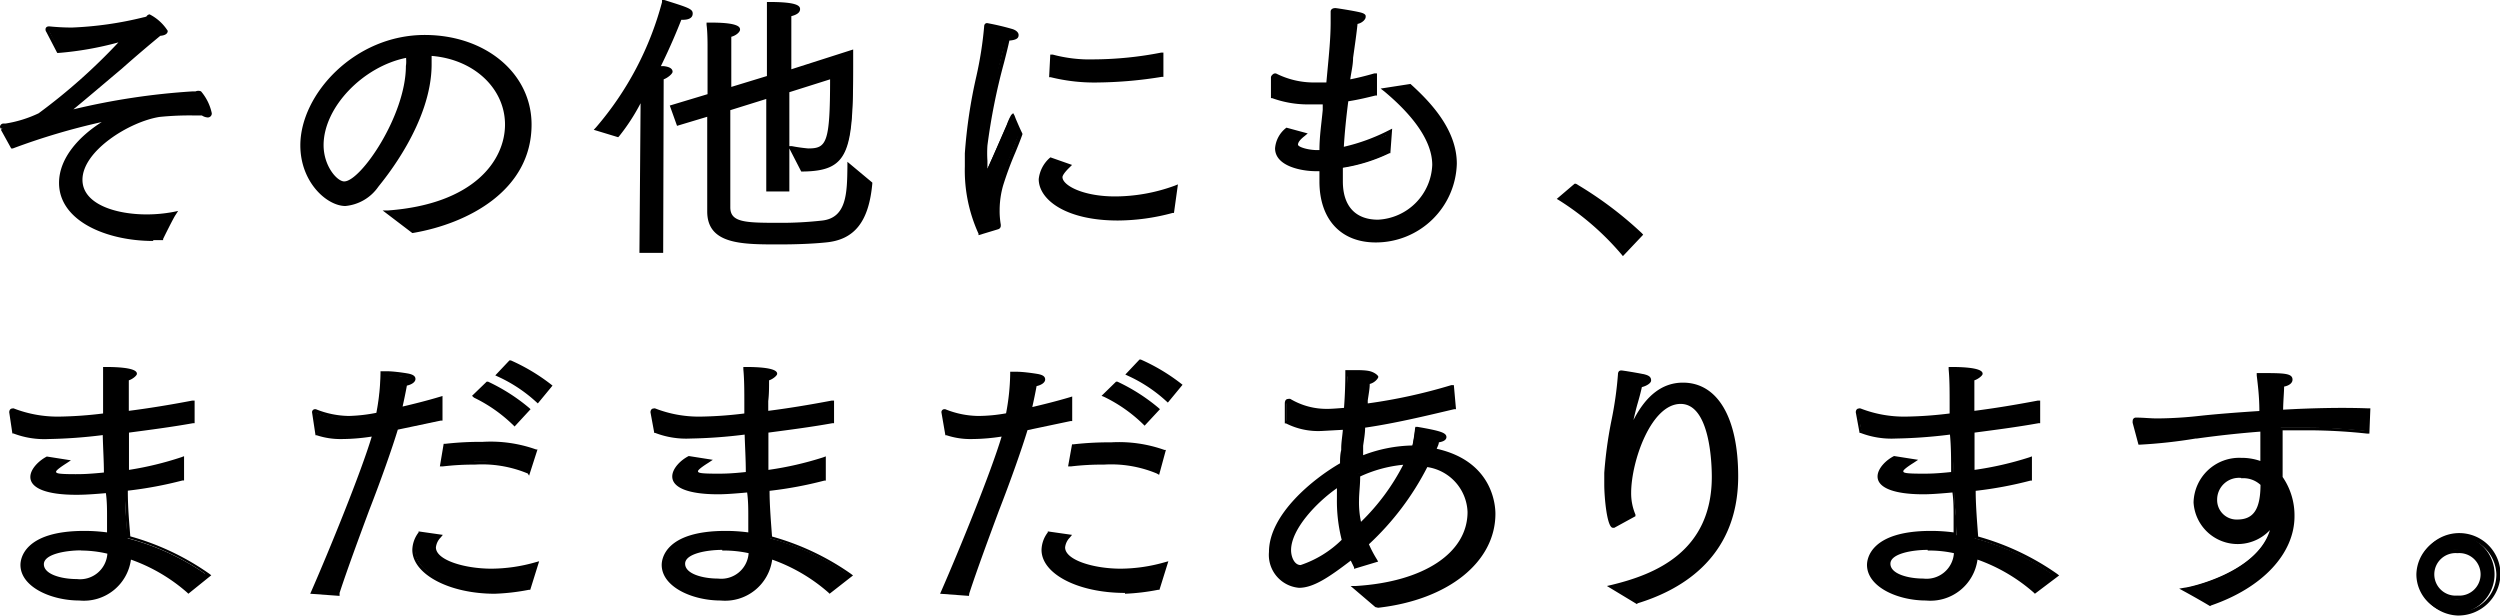 <svg xmlns="http://www.w3.org/2000/svg" viewBox="0 0 151.58 37.32"><g id="レイヤー_2" data-name="レイヤー 2"><g id="書き出し用"><path d="M.16,7.8a.21.21,0,0,1,0-.1s0-.07.11-.09A7.81,7.81,0,0,0,2.39,7,36.74,36.74,0,0,0,7.6,2.31a18.59,18.59,0,0,1-4,.77l-.63-1.2a.18.18,0,0,1,0-.1s0-.05.09-.05H3c.39,0,.86.07,1.36.07a22.54,22.54,0,0,0,4.36-.63C8.93,1.11,9,1,9.07,1a3.65,3.65,0,0,1,1,.89c0,.09-.09.16-.38.17C7.9,3.51,5.1,6,3.87,6.91A41.63,41.63,0,0,1,11.7,5.66c.13,0,.24-.06.33-.06a.19.19,0,0,1,.1,0,2.92,2.92,0,0,1,.62,1.23c0,.1-.06.14-.15.14a.67.67,0,0,1-.32-.12h-.56A19.18,19.18,0,0,0,9.65,7C7.83,7.25,4.9,9,4.9,10.9c0,1.54,1.92,2.26,4,2.26A9.11,9.11,0,0,0,10.53,13c-.12.19-.72,1.39-.75,1.47a4,4,0,0,1-.49,0c-2.54,0-5.58-1.06-5.58-3.4,0-1.68,1.57-3.13,3.2-4A39.2,39.2,0,0,0,.74,8.85Z"/><path d="M9.29,14.61c-2.83,0-5.71-1.21-5.71-3.52,0-1.52,1.24-2.84,2.59-3.69A40.36,40.36,0,0,0,.78,9L.68,9,.05,7.86.16,7.8l-.11,0A.33.33,0,0,1,0,7.7a.21.21,0,0,1,.21-.21l.13,0a7.32,7.32,0,0,0,2-.62A35.26,35.26,0,0,0,7.18,2.57a19.73,19.73,0,0,1-3.63.64H3.47L2.81,1.94a.25.25,0,0,1-.05-.16c0-.09.06-.18.21-.18H3a13.52,13.52,0,0,0,1.36.07A21.42,21.42,0,0,0,8.7,1.05.74.74,0,0,0,8.88,1,.26.26,0,0,1,9.07.87a2.83,2.83,0,0,1,1.1,1c0,.24-.3.29-.45.3-.68.56-1.53,1.28-2.34,2C6.31,5.07,5.22,6,4.45,6.63a42.06,42.06,0,0,1,7.24-1.09,1,1,0,0,0,.17,0,.42.42,0,0,1,.33,0l0,0a3,3,0,0,1,.65,1.32.24.24,0,0,1-.27.26A.73.73,0,0,1,12.24,7h-.52a18.07,18.07,0,0,0-2.05.09C7.84,7.38,5,9.15,5,10.9,5,12.37,7,13,8.89,13a8.72,8.72,0,0,0,1.62-.15l.29-.06-.16.25c-.12.17-.71,1.36-.75,1.45l0,.07H9.29ZM7.75,6.83,7,7.23C5.45,8,3.83,9.43,3.83,11.09c0,2.4,3.27,3.27,5.46,3.27h.4c.11-.21.41-.82.6-1.18a9.33,9.33,0,0,1-1.4.11c-3,0-4.12-1.28-4.12-2.38,0-1.91,2.9-3.75,4.86-4.06a19.07,19.07,0,0,1,2.09-.09h.6l0,0a.55.55,0,0,0,.25.1,2.63,2.63,0,0,0-.54-1.14s-.08,0-.13,0a.71.71,0,0,1-.23,0A40.45,40.45,0,0,0,3.91,7l-.67.2.56-.42C4.54,6.26,5.9,5.1,7.21,4,8,3.26,8.9,2.52,9.59,2l0,0h0a.58.58,0,0,0,.25-.05,4.8,4.8,0,0,0-.85-.76s0,0,0,0a.79.79,0,0,1-.25.14,22.38,22.38,0,0,1-4.39.63c-.5,0-1,0-1.35-.06L3.62,3a18,18,0,0,0,3.94-.76L8,2l-.33.36A37.38,37.38,0,0,1,2.46,7.05,7.25,7.25,0,0,1,.4,7.7l-.13,0h0L.16,7.8l.11-.06.53.95A41,41,0,0,1,6.89,7Z"/><path d="M23.56,12.86c3.21-.23,7.21-1.76,7.21-5.33,0-2.17-1.84-4.11-4.74-4.28,0,.21,0,.43,0,.65,0,3-2.18,6.14-3.21,7.34A2.63,2.63,0,0,1,21,12.37c-1.08,0-2.61-1.44-2.61-3.56,0-3.15,3.35-6.57,7.42-6.57,3.73,0,6.36,2.41,6.36,5.31,0,3.79-3.68,5.88-7.06,6.44Zm-4-4.1c0,1.28.83,2.33,1.37,2.33C22,11.09,24.77,7,24.77,4c0-.22,0-.46,0-.68C22,3.8,19.53,6.42,19.53,8.76Z"/><path d="M25,14.13l-1.8-1.37.33,0c5.23-.39,7.09-3.05,7.09-5.21S28.77,3.6,26.17,3.39c0,.17,0,.34,0,.51,0,3.54-2.9,7-3.23,7.42a2.73,2.73,0,0,1-2,1.17c-1.11,0-2.73-1.43-2.73-3.68,0-3.09,3.29-6.69,7.54-6.69,3.69,0,6.48,2.33,6.48,5.43,0,4-3.86,6-7.16,6.57ZM23.9,13l1.19.9c3.2-.55,6.9-2.52,6.9-6.31,0-3-2.68-5.18-6.23-5.18-4.11,0-7.29,3.46-7.29,6.44,0,2.07,1.49,3.43,2.48,3.43a2.51,2.51,0,0,0,1.82-1.08c.32-.38,3.17-3.81,3.17-7.26,0-.21,0-.42,0-.62l0-.15H26c2.81.16,4.85,2,4.85,4.4a4.61,4.61,0,0,1-2.46,4A10.92,10.92,0,0,1,23.9,13Zm-3-1.75c-.66,0-1.5-1.15-1.5-2.45,0-2.42,2.53-5.07,5.31-5.56l.13,0,0,.14c0,.21,0,.46,0,.69C24.89,7,22.09,11.21,20.9,11.21Zm3.72-7.74c-2.62.53-5,3-5,5.29,0,1.27.82,2.2,1.25,2.2,1,0,3.74-4,3.74-7C24.64,3.83,24.63,3.64,24.62,3.47Z"/><path d="M38.93,9.43l0-3.68a12.92,12.92,0,0,1-1.53,2.41L36.18,7.8a19.2,19.2,0,0,0,4-7.64c1.32.37,1.68.48,1.68.66s-.22.26-.47.26a.5.5,0,0,1-.18,0c-.31.77-.74,1.82-1.35,3.06l.36,0c.29,0,.41.12.41.22s-.21.28-.54.36l0,10.49H38.9ZM43,6.91l-1.87.57-.38-1L43,5.8V2.7s0-.82-.05-1.21h.14c.15,0,1.62,0,1.62.31,0,.12-.16.25-.52.32,0,.24,0,.7,0,.7V5.44l2.42-.73V1.34s0-.72,0-1.1c1.69,0,1.75.24,1.75.31s-.17.26-.52.32c0,.24,0,.64,0,.64V4.36l3.87-1.18V4c0,5.39-.34,6.24-3,6.28L48,9a8.57,8.57,0,0,0,1,.08c1.28,0,1.46-.53,1.46-4.48l-2.72.86v6.05H46.59V5.8l-2.43.75v6c0,1.06,1.08,1.06,3,1.06a21.4,21.4,0,0,0,2.75-.14c1.58-.18,1.6-1.76,1.62-3.38l1.26,1c-.18,2-.84,3.28-2.7,3.46-.85.08-1.85.12-2.83.12C45,14.7,43,14.7,43,12.8Z"/><path d="M40.21,15.33H38.77l.07-9.07a12.21,12.21,0,0,1-1.3,2l-.06.06L36,7.87l.14-.15a19.19,19.19,0,0,0,4-7.59l0-.13.13,0C41.74.46,42,.54,42,.82s-.26.38-.59.38h-.1c-.26.66-.66,1.63-1.24,2.81h.17c.45.05.54.21.54.34s-.31.38-.54.46ZM39,15.08H40L40,4.63l.09,0c.34-.09.45-.21.45-.24h0s0-.06-.31-.09l-.35,0-.18,0,.08-.16C40.42,2.76,40.85,1.7,41.12,1l.05-.11.11,0h.14c.22,0,.34-.1.34-.13A5,5,0,0,0,40.3.31a19.57,19.57,0,0,1-3.89,7.43l1,.28a13.91,13.91,0,0,0,1.46-2.33l.24-.46,0,4.2Zm8.21-.26c-2.23,0-4.33,0-4.33-2V7.08l-1.83.55L40.61,6.4l2.29-.69v-3s0-.81-.06-1.2V1.37h.28c1.75,0,1.75.31,1.75.43s-.2.34-.53.43c0,.24,0,.6,0,.6V5.27l2.16-.66V1.34s0-.72,0-1.09l0-.13h.14c1.65,0,1.87.22,1.87.43s-.19.34-.53.43c0,.23,0,.53,0,.53V4.2L51.73,3V4c0,5.24-.26,6.37-3.07,6.4h-.08L47.86,9v2.61h-1.4V6l-2.18.68v5.89c0,.9.87.94,2.85.94a22.39,22.39,0,0,0,2.74-.14c1.47-.18,1.49-1.68,1.51-3.26V9.81l1.51,1.26v.06c-.21,2.31-1.08,3.41-2.82,3.57C49.29,14.78,48.31,14.82,47.23,14.82ZM43.15,6.74V12.8c0,1.77,1.8,1.77,4.08,1.77,1.07,0,2.05,0,2.82-.12,1.6-.15,2.38-1.13,2.58-3.28l-1-.83c0,1.54-.12,3.06-1.72,3.25a22.81,22.81,0,0,1-2.77.14c-1.93,0-3.1,0-3.1-1.19V6.46l2.68-.83v5.76h.9v-6l3-.94V4.6c0,3.8-.13,4.61-1.58,4.61a7,7,0,0,1-.79-.06l.52,1c2.42,0,2.75-.83,2.75-6.15V3.35L47.61,4.53v-3s0-.4,0-.65V.77l.09,0c.32-.06.42-.17.42-.2h0S48,.38,46.69.37c0,.39,0,.94,0,1V4.8l-2.66.81V2.82l0-.71V2l.1,0c.32-.06.42-.17.42-.2a3.52,3.52,0,0,0-1.5-.18h0c0,.41,0,1,0,1.08V5.89l-2.21.68.28.75Zm4.71,2.12.15,0A9.74,9.74,0,0,0,49,9c1.11,0,1.33-.31,1.33-4.19l-2.47.78Z"/><path d="M59.4,14.11a9,9,0,0,1-.81-4c0-.25,0-.53,0-.78.2-3.29,1-5.49,1.17-7.67,0-.08,0-.1,0-.1s1,.19,1.5.36c.18.05.29.15.29.24s-.17.21-.55.22a61.3,61.3,0,0,0-1.36,6.49,6.22,6.22,0,0,0-.06.94c0,.59.07.8.11.8s1.55-3.47,1.57-3.49.27.68.48,1.1c-.34.94-.9,2.17-1.17,3.13a5.62,5.62,0,0,0-.21,1.53,5.34,5.34,0,0,0,.07.89v0a.1.1,0,0,1-.07.1ZM64.77,10c-.24.22-.47.49-.47.68,0,.6,1.31,1.3,3.31,1.3a10.82,10.82,0,0,0,3.66-.67l-.2,1.44a13,13,0,0,1-3.3.46c-2.88,0-4.66-1.13-4.66-2.38a1.8,1.8,0,0,1,.61-1.18Zm-1-6.61a8.78,8.78,0,0,0,2.54.29,21.49,21.49,0,0,0,4.09-.41V4.55a23.83,23.83,0,0,1-3.78.29,10.32,10.32,0,0,1-2.9-.31Z"/><path d="M59.33,14.26l0-.09a9.23,9.23,0,0,1-.83-4.08c0-.26,0-.53,0-.79a30.51,30.51,0,0,1,.7-4.68,22.62,22.62,0,0,0,.47-3c0-.19.12-.22.18-.22a15.48,15.48,0,0,1,1.53.36c.23.07.38.21.38.36s-.06.3-.56.34c-.07.34-.19.82-.33,1.36a37.12,37.12,0,0,0-1,5,6.88,6.88,0,0,0,0,.93c0,.21,0,.37,0,.48.27-.57.88-2,1.17-2.66a3.78,3.78,0,0,1,.27-.6l.12-.11.08.14.08.21c.1.23.26.61.4.89l0,0,0,.05c-.12.34-.27.71-.43,1.1a20.34,20.34,0,0,0-.74,2,5.5,5.5,0,0,0-.21,1.5,4.79,4.79,0,0,0,.07.87v.06a.22.22,0,0,1-.16.22ZM59.9,1.68a24.06,24.06,0,0,1-.48,3,31.72,31.72,0,0,0-.69,4.64c0,.26,0,.53,0,.78A9.1,9.1,0,0,0,59.47,14l.9-.2v0a5.71,5.71,0,0,1,.15-2.46c.18-.62.47-1.34.75-2,.15-.37.29-.72.41-1.05-.13-.25-.26-.56-.36-.78,0,.08-.07.18-.12.29-1.29,3-1.32,3-1.44,3s-.23,0-.23-.93a6.12,6.12,0,0,1,.06-1,36.08,36.08,0,0,1,1-5c.15-.59.28-1.11.34-1.44l0-.1h.1c.3,0,.41-.09.42-.11s-.06-.07-.2-.11C60.85,1.88,60.15,1.73,59.9,1.68Zm7.87,11.69c-3.14,0-4.79-1.26-4.79-2.51a2,2,0,0,1,.65-1.27l.06-.05L65,10l-.15.15c-.31.3-.43.5-.43.59,0,.49,1.22,1.17,3.19,1.17a10.59,10.59,0,0,0,3.61-.65l.2-.08-.24,1.73-.08,0A12.85,12.85,0,0,1,67.77,13.37Zm-4-3.54a1.61,1.61,0,0,0-.52,1c0,1.1,1.6,2.26,4.54,2.26A12.55,12.55,0,0,0,71,12.68l.15-1.15a10.69,10.69,0,0,1-3.5.6c-2.06,0-3.44-.73-3.44-1.42a1.06,1.06,0,0,1,.36-.63ZM66.64,5a11,11,0,0,1-2.94-.32l-.09,0,.07-1.37.15,0a8.63,8.63,0,0,0,2.5.29,21.69,21.69,0,0,0,4.07-.41l.14,0V4.66l-.1,0A25.36,25.36,0,0,1,66.64,5Zm-2.77-.53a10.79,10.79,0,0,0,2.77.28,25.94,25.94,0,0,0,3.65-.27v-1a22.21,22.21,0,0,1-4,.38,9.81,9.81,0,0,1-2.42-.25Z"/><path d="M79.07,8.11c-.32.26-.45.44-.45.62,0,.46,1.25.46,1.3.46l.25,0c.06-1.08.17-2.09.26-3a10.3,10.3,0,0,1-1.1,0,6.49,6.49,0,0,1-2-.38s0-.94,0-1.11,0-.1.08-.1h.07a5.2,5.2,0,0,0,2.32.55c.27,0,.52,0,.79,0,.13-1.38.27-2.61.27-3.74,0-.22,0-.45,0-.67v0s0-.07.16-.07c0,0,1.06.15,1.47.25.15,0,.24.11.24.19s-.16.24-.49.28c-.09,1-.29,2.22-.47,3.62a15.15,15.15,0,0,0,1.64-.39l0,1.08c-.54.13-1.14.27-1.73.36-.13,1-.24,2-.29,3a11.44,11.44,0,0,0,2.92-1l-.09,1.2a10,10,0,0,1-2.88.89V11c0,1.77,1,2.45,2.25,2.45A3.61,3.61,0,0,0,87,10C87,8.26,85.38,6.59,84,5.46l1.47-.22c1.37,1.23,2.78,2.84,2.78,4.73a4.8,4.8,0,0,1-4.85,4.61c-2.14,0-3.29-1.46-3.29-3.55V11c0-.26,0-.51,0-.75h-.35c-1,0-2.35-.34-2.35-1.26a1.57,1.57,0,0,1,.64-1.11Z"/><path d="M83.41,14.7C81.3,14.7,80,13.3,80,11V11c0-.21,0-.42,0-.62h-.21c-.85,0-2.48-.29-2.48-1.39A1.74,1.74,0,0,1,78,7.74l0,0,1.29.35-.19.16c-.27.21-.4.38-.4.52s.6.33,1.17.33h.13c0-.85.13-1.66.2-2.44l0-.33c-.33,0-.65,0-1,0a6.37,6.37,0,0,1-2.07-.38l-.07,0V5.8s0-.14,0-.3,0-.7,0-.81.16-.23.2-.23a.21.21,0,0,1,.12,0A5.07,5.07,0,0,0,79.74,5c.23,0,.45,0,.68,0l.06-.65c.1-1.06.2-2.06.2-3,0-.22,0-.44,0-.66v0s0-.2.29-.2c.06,0,1.09.16,1.5.26s.33.24.33.31-.15.32-.49.39c-.06.6-.16,1.28-.27,2.06,0,.42-.11.85-.17,1.3.46-.09.94-.21,1.46-.36l.16,0,0,1.34-.09,0c-.45.11-1,.25-1.65.35-.13,1-.22,1.91-.27,2.76a11.66,11.66,0,0,0,2.73-1l.2-.1-.11,1.49-.06,0a10.08,10.08,0,0,1-2.82.88V11c0,1.5.77,2.32,2.13,2.32A3.46,3.46,0,0,0,86.84,10c0-1.7-1.59-3.36-2.91-4.46l-.22-.17,1.81-.28,0,0c1.21,1.09,2.81,2.77,2.81,4.83A4.91,4.91,0,0,1,83.41,14.7Zm-3.27-4.63h.13v.14c0,.23,0,.49,0,.74V11c0,2.14,1.19,3.42,3.17,3.42A4.66,4.66,0,0,0,88.13,10c0-1.93-1.52-3.55-2.69-4.6l-1.14.17C85.62,6.67,87.09,8.3,87.09,10a3.72,3.72,0,0,1-3.6,3.54c-1.5,0-2.36-.93-2.38-2.57V10l.11,0A9.81,9.81,0,0,0,84,9.11l.07-.91a12,12,0,0,1-2.76,1l-.15,0V9c0-.93.15-1.92.29-3l0-.09.09,0a15.84,15.84,0,0,0,1.62-.33l0-.81c-.52.15-1,.26-1.49.35l-.16,0,0-.17c.06-.51.13-1,.2-1.47.11-.83.21-1.54.27-2.16v-.1h.1c.26,0,.36-.12.37-.15A.22.22,0,0,0,82.4,1C82,.9,80.94.74,80.93.74h0c0,.21,0,.43,0,.65,0,.92-.1,1.93-.2,3l-.08.86h-.11c-.27,0-.53,0-.8,0a5.37,5.37,0,0,1-2.34-.55c0,.17,0,.51,0,.76a2,2,0,0,1,0,.23,6.25,6.25,0,0,0,1.9.33c.35,0,.71,0,1.09,0l.14,0-.06.64c-.08.81-.16,1.64-.2,2.54V9.3h-.37c-.33,0-1.42,0-1.42-.58a.8.8,0,0,1,.31-.56L78.12,8a1.46,1.46,0,0,0-.56,1c0,.83,1.34,1.14,2.23,1.14h.35Z"/><path d="M95.49,11.29a22.59,22.59,0,0,1,4,3l-1.08,1.08A16.57,16.57,0,0,0,94.61,12Z"/><path d="M98.4,15.53l-.09-.11a16.44,16.44,0,0,0-3.77-3.27l-.15-.09,1.08-.92.08,0a22.64,22.64,0,0,1,4,3l.08.09ZM94.82,12a16.89,16.89,0,0,1,3.6,3.13l.89-.89a23,23,0,0,0-3.81-2.83Z"/><path d="M.68,25V25c0-.05,0-.1.06-.1a.06.06,0,0,1,.05,0,7.48,7.48,0,0,0,2.77.51,24.52,24.52,0,0,0,2.81-.21v-.66c0-.72,0-1.49,0-2.14,1.8,0,1.8.27,1.8.29s-.14.2-.49.29c0,.63,0,1.09-.07,1.74l0,.35c1.3-.16,2.67-.38,4-.64l0,1.12c-1.25.22-2.63.41-4,.58,0,.87,0,1.72,0,2.51A18.25,18.25,0,0,0,11,27.83V29a25,25,0,0,1-3.42.64c0,1.16.1,2.18.16,3A15,15,0,0,1,12.6,34.9l-1.17.89a10.65,10.65,0,0,0-3.6-2.09,2.75,2.75,0,0,1-3,2.58c-1.77,0-3.44-.85-3.44-2,0-.86.9-1.93,3.74-1.93a10.64,10.64,0,0,1,1.51.1c0-.84-.08-1.73-.12-2.65-1.13.1-1.6.12-1.89.12-1.77,0-2.65-.4-2.65-1s.45-.86.92-1.13L4,28c-.42.28-.69.46-.69.62s.38.27,1.3.27c.38,0,.85,0,1.86-.1,0-.82-.06-1.66-.08-2.53A32.23,32.23,0,0,1,3,26.48a5.21,5.21,0,0,1-2.07-.32Zm4.24,8.23c-.81,0-2.38.19-2.38,1s1.19,1,2.16,1a1.78,1.78,0,0,0,2-1.76A7.13,7.13,0,0,0,4.92,33.26Z"/><path d="M4.81,36.41c-1.72,0-3.57-.83-3.57-2.16,0-.34.19-2.06,3.87-2.06a10.32,10.32,0,0,1,1.38.09c0-.33,0-.66,0-1s0-.91-.07-1.38C5.3,30,4.87,30,4.61,30c-1.76,0-2.77-.39-2.77-1.08,0-.49.53-1,1-1.24l0,0,1.46.23-.27.18c-.22.14-.63.41-.63.51s.12.15,1.17.15c.32,0,.75,0,1.73-.1,0-.7-.05-1.42-.07-2.27a30.19,30.19,0,0,1-3.3.24,5.23,5.23,0,0,1-2.12-.34l-.06,0L.56,25c0-.13.07-.23.18-.23a.15.15,0,0,1,.11,0,7.37,7.37,0,0,0,2.71.49,24,24,0,0,0,2.69-.19v-.55c0-.75,0-1.51,0-2.13v-.14h.13c1.92,0,1.92.32,1.92.42s-.26.32-.49.39c0,.46,0,.83,0,1.26l0,.59c1.18-.15,2.48-.36,3.84-.62l.15,0,0,1.37-.1,0c-1.28.23-2.67.41-3.88.57,0,.8,0,1.58,0,2.26A19.62,19.62,0,0,0,11,27.72l.16-.06v1.47l-.09,0a23.49,23.49,0,0,1-3.32.62c0,1.14.1,2.07.15,2.77a15.58,15.58,0,0,1,4.78,2.26l.13.1L11.42,36l-.07-.07a10.44,10.44,0,0,0-3.41-2A2.88,2.88,0,0,1,4.81,36.41Zm.3-4c-2.67,0-3.62,1-3.62,1.81,0,1,1.52,1.91,3.32,1.91a2.62,2.62,0,0,0,2.9-2.47v-.16l.15,0a10.93,10.93,0,0,1,3.57,2l1-.72a15.13,15.13,0,0,0-4.65-2.14l-.08,0v-.09c-.05-.74-.1-1.74-.16-3v-.11l.11,0a25.69,25.69,0,0,0,3.31-.6V28a19.53,19.53,0,0,1-3.33.74H7.44v-.14c0-.74,0-1.61,0-2.51V26l.11,0c1.2-.15,2.59-.33,3.87-.56l0-.85c-1.37.26-2.66.46-3.85.6l-.15,0,0-.87c0-.47,0-.87.06-1.37v-.09l.08,0A1,1,0,0,0,8,22.69a3.59,3.59,0,0,0-1.53-.19c0,.61,0,1.32,0,2v.77l-.11,0a25.82,25.82,0,0,1-2.83.2A7.54,7.54,0,0,1,.81,25h0L1,26.07a5.12,5.12,0,0,0,2,.29,29.54,29.54,0,0,0,3.41-.26H6.5v.13c0,1,0,1.76.07,2.53v.12H6.46C5.39,29,4.93,29,4.59,29c-1,0-1.42-.12-1.42-.4s.17-.33.47-.54l-.73-.12c-.42.25-.82.65-.82,1s.66.83,2.52.83c.26,0,.71,0,1.88-.12h.13v.13c0,.52,0,1,.08,1.51s0,.77,0,1.14v.15l-.15,0A12.06,12.06,0,0,0,5.11,32.44ZM4.7,35.37c-.92,0-2.29-.37-2.29-1.15,0-1.06,2.25-1.09,2.51-1.09a7.39,7.39,0,0,1,1.79.23l.1,0v.11A1.91,1.91,0,0,1,4.7,35.37Zm.22-2c-.91,0-2.26.22-2.26.84s1.08.9,2,.9a1.66,1.66,0,0,0,1.85-1.54A7.06,7.06,0,0,0,4.92,33.38Z"/><path d="M19,35.86c1.19-2.71,3.12-7.49,3.73-9.58a11.89,11.89,0,0,1-2,.19,4.34,4.34,0,0,1-1.5-.23L19,25.05v0a.07.07,0,0,1,.06-.07l0,0a5.62,5.62,0,0,0,2,.41,10.14,10.14,0,0,0,1.78-.2,15.31,15.31,0,0,0,.27-2.48c.11,0,1,.06,1.49.15.26,0,.38.14.38.22s-.18.24-.5.29c-.07.45-.2,1-.31,1.54.81-.19,1.69-.41,2.45-.63l0,1.21L24.05,26c-.63,2.12-2.61,7.08-3.55,10Zm7.65-3.34a1.11,1.11,0,0,0-.3.67c0,.87,1.8,1.42,3.49,1.42a10.17,10.17,0,0,0,2.7-.39l-.45,1.43a12.38,12.38,0,0,1-2,.17c-2.86,0-4.93-1.16-4.93-2.48a1.72,1.72,0,0,1,.36-1ZM27,27.05a18.52,18.52,0,0,1,2.27-.12,8.38,8.38,0,0,1,3.17.44L32,28.6A7.34,7.34,0,0,0,28.77,28a14,14,0,0,0-2,.12Zm2.56-3.78A10.66,10.66,0,0,1,32,24.82l-.76.81A9.1,9.1,0,0,0,28.84,24ZM31,22a11.34,11.34,0,0,1,2.4,1.44l-.72.84a9,9,0,0,0-2.36-1.56Z"/><path d="M20.59,36.13,18.81,36l.07-.16c1.09-2.49,3-7.17,3.66-9.37a12,12,0,0,1-1.8.15,4.58,4.58,0,0,1-1.54-.23l-.07,0L18.92,25a.18.18,0,0,1,.18-.19h0l.05,0a5.5,5.5,0,0,0,2,.41,9.68,9.68,0,0,0,1.67-.19,13.67,13.67,0,0,0,.25-2.38v-.14l.14,0,.26,0c.33,0,.88.07,1.23.13s.49.17.49.34-.2.33-.52.4c-.07.39-.17.87-.26,1.27.64-.15,1.49-.36,2.25-.59l.17-.05,0,1.49-.1,0-2.61.55c-.34,1.12-1,3-1.74,4.9-.66,1.78-1.34,3.62-1.79,5Zm-1.42-.38,1.24.11c.45-1.36,1.12-3.16,1.76-4.9.74-2,1.43-3.85,1.76-5l0-.07H24l2.59-.55v-.94c-.81.23-1.68.44-2.29.58l-.19,0,0-.19c.1-.45.23-1.07.3-1.54l0-.09h.09c.29-.05.39-.14.4-.17a.64.64,0,0,0-.27-.1c-.35-.06-.89-.1-1.22-.12l-.14,0a14.85,14.85,0,0,1-.27,2.37v.08l-.09,0a9.48,9.48,0,0,1-1.8.21,5.56,5.56,0,0,1-2-.4l.17,1a4.54,4.54,0,0,0,1.39.19,11.45,11.45,0,0,0,2-.18l.2,0-.05.19C22.23,28.4,20.31,33.14,19.17,35.75ZM30,36C27.21,36,25,34.8,25,33.34a1.81,1.81,0,0,1,.38-1.06l0-.06,1.47.21-.14.17a1,1,0,0,0-.28.59c0,.77,1.74,1.29,3.37,1.29a9.86,9.86,0,0,0,2.67-.39l.22-.06-.54,1.73-.08,0A13.11,13.11,0,0,1,30,36Zm-4.51-3.46a1.5,1.5,0,0,0-.29.85c0,1.3,2.15,2.36,4.8,2.36A11.63,11.63,0,0,0,32,35.54l.36-1.14a10.13,10.13,0,0,1-2.51.33c-1.78,0-3.62-.57-3.62-1.54a1.06,1.06,0,0,1,.21-.58Zm6.59-3.7L32,28.71a7.19,7.19,0,0,0-3.21-.54,16.07,16.07,0,0,0-1.95.11l-.17,0,.23-1.37.09,0a19.16,19.16,0,0,1,2.28-.12,8.22,8.22,0,0,1,3.23.46l.09,0Zm-3.35-.87a8.27,8.27,0,0,1,3.2.5l.3-1a8.54,8.54,0,0,0-3-.39,19.8,19.8,0,0,0-2.16.11L27,28A16.33,16.33,0,0,1,28.77,27.92Zm2.47-2.11-.09-.09a9,9,0,0,0-2.37-1.66L28.62,24l.89-.86.08,0a11.35,11.35,0,0,1,2.48,1.58l.1.09Zm-2.19-1.89a9.19,9.19,0,0,1,2.18,1.53l.58-.62a10.83,10.83,0,0,0-2.24-1.41Zm3.6.49-.1-.09a8.89,8.89,0,0,0-2.33-1.54l-.15-.07.86-.91.08,0a11.65,11.65,0,0,1,2.43,1.45l.1.08Zm-2.16-1.78a8.94,8.94,0,0,1,2.14,1.42l.55-.65A12,12,0,0,0,31,22.1Z"/><path d="M39.56,25V25c0-.05,0-.1.06-.1a.06.06,0,0,1,.05,0,7.49,7.49,0,0,0,2.78.51,24.33,24.33,0,0,0,2.8-.21v-.66c0-.72,0-1.49,0-2.14,1.8,0,1.8.27,1.8.29s-.14.2-.49.29c0,.63,0,1.09-.07,1.74l0,.35c1.3-.16,2.67-.38,4-.64l0,1.12c-1.24.22-2.62.41-4,.58,0,.87,0,1.72,0,2.51a18.25,18.25,0,0,0,3.48-.79V29a25,25,0,0,1-3.42.64c0,1.16.1,2.18.16,3a15,15,0,0,1,4.82,2.26l-1.17.89a10.65,10.65,0,0,0-3.6-2.09,2.75,2.75,0,0,1-3,2.58c-1.77,0-3.44-.85-3.44-2,0-.86.9-1.93,3.74-1.93a10.88,10.88,0,0,1,1.52.1c0-.84-.09-1.73-.13-2.65-1.13.1-1.6.12-1.89.12-1.77,0-2.65-.4-2.65-1s.45-.86.92-1.13l1.1.17c-.41.28-.69.46-.69.62s.38.27,1.3.27c.38,0,.85,0,1.86-.1,0-.82-.06-1.66-.08-2.53a32.23,32.23,0,0,1-3.42.25,5.21,5.21,0,0,1-2.07-.32Zm4.23,8.23c-.81,0-2.37.19-2.37,1s1.19,1,2.16,1a1.78,1.78,0,0,0,2-1.76A7.15,7.15,0,0,0,43.79,33.26Z"/><path d="M43.69,36.41c-1.72,0-3.57-.83-3.57-2.16,0-.34.19-2.06,3.87-2.06a10.32,10.32,0,0,1,1.38.09c0-.32,0-.63,0-1s0-.93-.07-1.42c-1.08.1-1.51.11-1.77.11-1.76,0-2.77-.39-2.77-1.08,0-.49.52-1,1-1.24l0,0,1.46.23-.27.18c-.24.15-.63.41-.63.51s.12.15,1.17.15c.37,0,.8,0,1.73-.1,0-.76-.05-1.56-.07-2.27a30.19,30.19,0,0,1-3.3.24,5.23,5.23,0,0,1-2.12-.34l-.06,0L39.44,25c0-.13.07-.23.18-.23a.18.18,0,0,1,.12,0,7.29,7.29,0,0,0,2.71.49,24,24,0,0,0,2.68-.19v-.55c0-.76,0-1.52-.06-2.13v-.14h.13c1.92,0,1.92.32,1.92.42s-.26.32-.49.39c0,.46,0,.83-.05,1.26l0,.59c1.18-.15,2.47-.36,3.84-.62l.15,0,0,1.37-.1,0c-1.27.23-2.67.41-3.88.57,0,.78,0,1.54,0,2.26a19.84,19.84,0,0,0,3.32-.76l.16-.06v1.47l-.09,0a23.49,23.49,0,0,1-3.32.62c0,.88.09,1.95.15,2.77a15.58,15.58,0,0,1,4.78,2.26l.13.1L50.3,36l-.07-.07a10.44,10.44,0,0,0-3.41-2A2.88,2.88,0,0,1,43.69,36.41Zm.3-4c-2.67,0-3.62,1-3.62,1.81,0,1,1.52,1.91,3.32,1.91a2.62,2.62,0,0,0,2.9-2.47v-.16l.15,0a10.93,10.93,0,0,1,3.57,2l1-.72a15.24,15.24,0,0,0-4.65-2.14l-.08,0v-.09c-.06-.88-.11-2-.16-3v-.11l.11,0a25.39,25.39,0,0,0,3.31-.6V28a19.74,19.74,0,0,1-3.33.74h-.14v-.14c0-.79,0-1.64,0-2.51V26l.11,0c1.2-.15,2.6-.33,3.87-.56l0-.85c-1.37.26-2.67.46-3.85.6l-.15,0,0-.87c0-.47,0-.87.06-1.37v-.09l.08,0a1,1,0,0,0,.38-.15,3.59,3.59,0,0,0-1.53-.19c0,.6.05,1.31.05,2v.77l-.11,0a25.63,25.63,0,0,1-2.82.2A7.56,7.56,0,0,1,39.69,25h0l.18,1.05a5.12,5.12,0,0,0,2,.29,29.54,29.54,0,0,0,3.41-.26h.14v.13c0,.79,0,1.69.07,2.53v.12h-.12c-1,.09-1.48.11-1.87.11-1,0-1.42-.12-1.42-.4s.17-.33.47-.54l-.73-.12c-.42.25-.82.65-.82,1s.66.83,2.52.83c.26,0,.71,0,1.88-.12h.13v.13c0,.53,0,1,.08,1.55s0,.74.05,1.1v.15l-.15,0A12.06,12.06,0,0,0,44,32.44Zm-.41,2.93c-.92,0-2.29-.37-2.29-1.15,0-1.06,2.25-1.09,2.5-1.09a7.28,7.28,0,0,1,1.8.23l.1,0v.11A1.91,1.91,0,0,1,43.58,35.37Zm.21-2c-.9,0-2.25.22-2.25.84s1.08.9,2,.9a1.66,1.66,0,0,0,1.85-1.54A7.07,7.07,0,0,0,43.79,33.38Z"/><path d="M57.15,35.86c1.19-2.71,3.12-7.49,3.73-9.58a11.89,11.89,0,0,1-2,.19,4.34,4.34,0,0,1-1.5-.23l-.2-1.19v0a.07.07,0,0,1,.06-.07l.05,0a5.62,5.62,0,0,0,2,.41,10.14,10.14,0,0,0,1.78-.2,15.31,15.31,0,0,0,.27-2.48c.11,0,1,.06,1.49.15.26,0,.38.14.38.22s-.18.24-.5.29c-.07.45-.2,1-.31,1.54.81-.19,1.69-.41,2.45-.63l0,1.21L62.21,26c-.63,2.12-2.61,7.08-3.55,10Zm7.65-3.34a1.11,1.11,0,0,0-.3.67c0,.87,1.8,1.42,3.49,1.42a10.17,10.17,0,0,0,2.7-.39l-.45,1.43a12.35,12.35,0,0,1-2,.17c-2.87,0-4.94-1.16-4.94-2.48a1.72,1.72,0,0,1,.36-1Zm.34-5.47a18.52,18.52,0,0,1,2.27-.12,8.38,8.38,0,0,1,3.17.44L70.2,28.6A7.34,7.34,0,0,0,66.93,28a14,14,0,0,0-2,.12Zm2.56-3.78a10.66,10.66,0,0,1,2.45,1.55l-.76.81A9.1,9.1,0,0,0,67,24ZM69.12,22a11.34,11.34,0,0,1,2.4,1.44l-.72.84a9,9,0,0,0-2.36-1.56Z"/><path d="M58.75,36.13,57,36l.07-.16c1.09-2.49,3-7.17,3.66-9.37a12,12,0,0,1-1.8.15,4.58,4.58,0,0,1-1.54-.23l-.07,0L57.08,25a.18.18,0,0,1,.18-.19h0l.05,0a5.5,5.5,0,0,0,2,.41A9.68,9.68,0,0,0,61,25.06a13.67,13.67,0,0,0,.25-2.38v-.14l.14,0,.26,0c.33,0,.88.07,1.24.13s.48.17.48.34-.2.33-.52.4c-.07.39-.17.87-.26,1.27.64-.15,1.49-.36,2.26-.59l.16-.05,0,1.49-.1,0-2.61.55c-.34,1.12-1,3-1.74,4.9-.66,1.78-1.34,3.62-1.79,5Zm-1.42-.38,1.24.11C59,34.5,59.69,32.7,60.33,31c.74-2,1.43-3.85,1.76-5l0-.07h.07l2.59-.55v-.94c-.81.23-1.68.44-2.29.58l-.19,0,0-.19c.1-.45.23-1.07.3-1.54l0-.09h.09c.29-.05.39-.14.4-.17a.64.64,0,0,0-.27-.1c-.35-.06-.89-.1-1.21-.12l-.15,0a13.78,13.78,0,0,1-.27,2.37v.08l-.09,0a9.48,9.48,0,0,1-1.8.21,5.56,5.56,0,0,1-2-.4l.17,1a4.54,4.54,0,0,0,1.39.19,11.45,11.45,0,0,0,2-.18l.2,0,0,.19C60.39,28.4,58.47,33.14,57.33,35.75Zm10.88.2c-2.84,0-5.06-1.15-5.06-2.61a1.81,1.81,0,0,1,.38-1.06l0-.06,1.47.21-.14.17a1,1,0,0,0-.28.59c0,.77,1.74,1.29,3.37,1.29a9.86,9.86,0,0,0,2.67-.39l.22-.06-.54,1.73-.08,0A13.08,13.08,0,0,1,68.21,36Zm-4.52-3.46a1.5,1.5,0,0,0-.29.85c0,1.3,2.15,2.36,4.81,2.36a11.6,11.6,0,0,0,1.93-.16l.36-1.14a10.13,10.13,0,0,1-2.51.33c-1.78,0-3.62-.57-3.62-1.54a1.06,1.06,0,0,1,.21-.58Zm6.59-3.7-.14-.08a7.19,7.19,0,0,0-3.21-.54,16.07,16.07,0,0,0-2,.11l-.17,0L65,26.94l.09,0a19.16,19.16,0,0,1,2.28-.12,8.22,8.22,0,0,1,3.23.46l.09,0Zm-3.35-.87a8.27,8.27,0,0,1,3.2.5l.3-1a8.54,8.54,0,0,0-3-.39,19.8,19.8,0,0,0-2.16.11l-.13.85A16.33,16.33,0,0,1,66.93,27.92Zm2.47-2.11-.09-.09a9,9,0,0,0-2.37-1.66L66.79,24l.88-.86.08,0a11.35,11.35,0,0,1,2.48,1.58l.1.09Zm-2.19-1.89a9.19,9.19,0,0,1,2.18,1.53l.58-.62a10.83,10.83,0,0,0-2.24-1.41Zm3.6.49-.1-.09a8.89,8.89,0,0,0-2.33-1.54l-.15-.07.86-.91.08,0a11.65,11.65,0,0,1,2.43,1.45l.1.08Zm-2.16-1.78a8.94,8.94,0,0,1,2.14,1.42l.55-.65a12,12,0,0,0-2.19-1.3Z"/><path d="M82.21,35.63c4.71-.29,6.89-2.39,6.89-4.61a3,3,0,0,0-2.63-2.86A16.52,16.52,0,0,1,82.82,33a7.29,7.29,0,0,0,.52,1l-1.21.36c-.09-.17-.17-.34-.26-.55-1.45,1.16-2.36,1.73-3.19,1.73a1.87,1.87,0,0,1-1.69-2c0-2.12,2.5-4.28,4.3-5.31,0-.3,0-.63.09-1s.07-.86.11-1.29L80.08,26A4.15,4.15,0,0,1,78,25.59s0-1,0-1.12,0-.16.07-.16a.08.08,0,0,1,.07,0,4.51,4.51,0,0,0,2.32.61c.11,0,.29,0,1.14-.06,0-.74.09-1.49.09-2.26.12,0,1,.05,1.42.1.23,0,.34.12.34.21s-.18.27-.5.32c0,.39-.11.91-.18,1.47A32.4,32.4,0,0,0,88,23.47l.1,1.2c-1.8.43-3.67.87-5.49,1.13,0,.39-.07.8-.12,1.2s-.06.51-.08.77a8.88,8.88,0,0,1,3.21-.65s.14-.7.18-1.17c1.15.21,1.65.33,1.65.5s-.12.17-.43.2a5.27,5.27,0,0,1-.2.6c3.61.74,3.61,3.56,3.61,3.85,0,2.94-2.94,5.12-7,5.58Zm-1-5.38c0-.29,0-.58,0-.89-1.32.85-3,2.63-3,4,0,.46.23,1,.7,1a6.84,6.84,0,0,0,2.63-1.61A9.45,9.45,0,0,1,81.18,30.25ZM85.29,28a1.14,1.14,0,0,1-.26,0,8.31,8.31,0,0,0-2.68.75c0,.56-.07,1.09-.07,1.54a6.15,6.15,0,0,0,.16,1.54A13.42,13.42,0,0,0,85.29,28Z"/><path d="M83.39,36.81l-1.5-1.28.31,0c4.12-.25,6.78-2,6.78-4.49a2.86,2.86,0,0,0-2.44-2.72A16.8,16.8,0,0,1,83,33a7.08,7.08,0,0,0,.48.91l.08.14-1.46.44,0-.09-.2-.41c-1.31,1-2.26,1.65-3.14,1.65a2,2,0,0,1-1.82-2.17c0-2.28,2.68-4.44,4.31-5.38,0-.26,0-.53.07-.8v-.1c0-.36.07-.75.1-1.13l-1.27.07a4.31,4.31,0,0,1-2.18-.46l-.07,0v-.08s0-1,0-1.12c0-.26.15-.28.2-.28a.25.25,0,0,1,.14,0,4.28,4.28,0,0,0,2.25.6c.1,0,.27,0,1-.06.06-.78.08-1.49.08-2.14v-.15l.14,0,.4,0c.31,0,.74,0,1,.08s.46.25.46.33-.2.35-.52.43c0,.29-.07.64-.12,1l0,.18A32.68,32.68,0,0,0,88,23.35l.15,0,.13,1.46-.11,0c-1.77.42-3.61.86-5.4,1.12,0,.35-.07.73-.12,1.1l0,.36,0,.21a8.77,8.77,0,0,1,3-.59,8.48,8.48,0,0,0,.16-1l0-.13.13,0c1.36.24,1.76.35,1.76.62,0,.11-.08.26-.46.32,0,.12-.08.26-.13.39,3.39.76,3.56,3.41,3.56,3.94,0,2.93-2.86,5.22-7.11,5.7Zm-.87-1.07,1,.81c4.09-.48,6.84-2.67,6.84-5.45,0-.7-.25-3.06-3.5-3.72l-.14,0,0-.14c.07-.2.14-.4.19-.59l0-.08H87a.81.81,0,0,0,.31-.08,6,6,0,0,0-1.41-.35c0,.36-.12.78-.15.95l0,.08v.13l-.12,0a8.71,8.71,0,0,0-3.16.64l-.18.07v-.19c0-.14,0-.28,0-.41l0-.36c.06-.41.09-.83.13-1.2v-.1h.09c1.78-.26,3.61-.69,5.38-1.11l-.08-.93a34.1,34.1,0,0,1-5.13,1.21l-.17,0,.07-.51c0-.43.1-.81.13-1.12v-.1h.1c.28-.05.4-.16.4-.2a.47.47,0,0,0-.24-.09c-.27,0-.69-.05-1-.07l-.27,0c0,.66,0,1.36-.09,2.14V25h-.1c-.85.07-1,.07-1.15.07a4.6,4.6,0,0,1-2.34-.61h0c0,.08,0,.81,0,1.05a4.26,4.26,0,0,0,2,.39l1.4-.08h.14V26c0,.43-.07.88-.11,1.29v.1c0,.28-.06.58-.08.85v.07l-.06,0c-2,1.17-4.24,3.29-4.24,5.2a1.75,1.75,0,0,0,1.57,1.92c.83,0,1.81-.65,3.11-1.7l.12-.1.07.15a3.77,3.77,0,0,0,.22.45l1-.28a8.18,8.18,0,0,1-.44-.89l0-.08.06-.06a16.54,16.54,0,0,0,3.63-4.8l0-.09.1,0a3.1,3.1,0,0,1,2.73,3C89.23,33.57,86.61,35.41,82.52,35.74Zm-3.66-1.23c-.54,0-.83-.59-.83-1.15,0-1.44,1.81-3.27,3.1-4.11l.21-.13,0,.24c0,.31,0,.6,0,.89a9.26,9.26,0,0,0,.3,2.5l0,.07-.06,0C81.37,33,79.65,34.51,78.86,34.51Zm2.2-4.91c-1.22.85-2.78,2.48-2.78,3.76,0,.37.18.9.58.9a6.48,6.48,0,0,0,2.49-1.53,9.54,9.54,0,0,1-.29-2.48Zm1.31,2.54-.05-.23a6,6,0,0,1-.17-1.56c0-.45,0-1,.08-1.53v-.08l.07,0A8.4,8.4,0,0,1,85,27.93h.24l.24-.05-.1.22A13.5,13.5,0,0,1,82.53,32Zm.1-3.25c0,.55-.07,1-.07,1.46a5.59,5.59,0,0,0,.12,1.29,13.2,13.2,0,0,0,2.56-3.46h0A8,8,0,0,0,82.47,28.89Z"/><path d="M97.76,35.58c2.41-.58,6.16-1.93,6.16-6.67,0-1.55-.31-4.55-2-4.55s-3.13,3.53-3.13,5.53A3.27,3.27,0,0,0,99,31.24l-1.16.58-.09,0a5.75,5.75,0,0,1-.39-2.5c0-.22,0-.46,0-.7.14-2.41.68-3.75.82-6,0-.09,0-.12.08-.12s.91.14,1.35.22c.2,0,.34.16.34.26s-.14.22-.54.29c-.2.91-.56,2-.63,2.7v.09s0,.05,0,.05,0-.05.09-.14c1.13-2.6,2.57-2.67,3.11-2.67,2,0,3.23,2.06,3.23,5.56,0,5-3.59,6.88-6,7.58Z"/><path d="M99.25,36.63l-1.82-1.1.3-.07c2.6-.63,6.06-2,6.06-6.55,0-.74-.09-4.42-1.89-4.42s-3,3.5-3,5.4a3.3,3.3,0,0,0,.26,1.31l0,.1L97.88,32h-.09c-.36,0-.52-1.87-.52-2.62,0-.22,0-.47,0-.71a25.33,25.33,0,0,1,.43-3.15,22,22,0,0,0,.4-2.82c0-.2.12-.24.2-.24s1,.15,1.37.23.44.21.44.38-.3.34-.56.4c-.07.33-.17.69-.26,1s-.19.73-.25,1c.77-1.51,1.77-2.27,3-2.27,2.1,0,3.35,2.12,3.35,5.68,0,5.17-3.82,7-6.1,7.7Zm-1.17-1,1.21.72c2.22-.65,5.87-2.48,5.87-7.44,0-3.4-1.16-5.43-3.1-5.43-.46,0-1.87,0-3,2.59-.06.15-.12.21-.2.21s-.15,0-.15-.17V26a13.34,13.34,0,0,1,.36-1.62c.1-.37.2-.76.28-1.11v-.08h.09c.35-.07.43-.15.43-.17s-.08-.11-.24-.13c-.4-.08-1.07-.2-1.27-.22a21.82,21.82,0,0,1-.4,2.84,23.47,23.47,0,0,0-.43,3.13c0,.23,0,.47,0,.69a7.53,7.53,0,0,0,.32,2.36h0l1-.52a3.35,3.35,0,0,1-.24-1.29c0-1.94,1.27-5.65,3.26-5.65S104,27.82,104,28.91C104,33.89,99.86,35.19,98.08,35.63Z"/><path d="M112.64,25V25c0-.05,0-.1.06-.1a.06.06,0,0,1,0,0,7.49,7.49,0,0,0,2.78.51,24.33,24.33,0,0,0,2.8-.21v-.66c0-.72,0-1.49,0-2.14,1.8,0,1.8.27,1.8.29s-.14.2-.49.29c0,.63,0,1.09-.07,1.74l0,.35c1.3-.16,2.67-.38,4-.64l0,1.12c-1.24.22-2.62.41-4,.58,0,.87,0,1.72,0,2.51a18.25,18.25,0,0,0,3.48-.79V29a25,25,0,0,1-3.42.64c0,1.16.1,2.18.16,3a15,15,0,0,1,4.82,2.26l-1.17.89a10.65,10.65,0,0,0-3.6-2.09,2.75,2.75,0,0,1-3,2.58c-1.77,0-3.44-.85-3.44-2,0-.86.9-1.93,3.74-1.93a10.88,10.88,0,0,1,1.52.1c0-.84-.09-1.73-.13-2.65-1.13.1-1.6.12-1.89.12-1.77,0-2.65-.4-2.65-1s.45-.86.92-1.13l1.1.17c-.41.28-.69.46-.69.62s.38.27,1.3.27c.38,0,.85,0,1.86-.1,0-.82-.06-1.66-.08-2.53a32.23,32.23,0,0,1-3.42.25,5.21,5.21,0,0,1-2.07-.32Zm4.24,8.23c-.82,0-2.38.19-2.38,1s1.19,1,2.16,1a1.78,1.78,0,0,0,2-1.76A7.13,7.13,0,0,0,116.88,33.26Z"/><path d="M116.77,36.41c-1.72,0-3.57-.83-3.57-2.16,0-.34.19-2.06,3.87-2.06a10.32,10.32,0,0,1,1.38.09c0-.32,0-.63,0-1s0-.93-.07-1.42c-1.08.1-1.51.11-1.77.11-1.76,0-2.77-.39-2.77-1.08,0-.49.52-1,1-1.24l0,0,1.46.23-.27.18c-.24.15-.63.41-.63.51s.12.15,1.17.15c.37,0,.8,0,1.73-.1,0-.76,0-1.56-.07-2.27a30.19,30.19,0,0,1-3.3.24,5.23,5.23,0,0,1-2.12-.34l-.06,0L112.52,25c0-.13.07-.23.18-.23a.18.18,0,0,1,.12,0,7.29,7.29,0,0,0,2.71.49,24,24,0,0,0,2.68-.19v-.55c0-.76,0-1.52-.06-2.13v-.14h.13c1.93,0,1.93.32,1.93.42s-.27.32-.5.39c0,.46,0,.83,0,1.26l0,.59c1.18-.15,2.47-.36,3.84-.62l.15,0,0,1.37-.1,0c-1.27.23-2.67.41-3.88.57,0,.78,0,1.54,0,2.26a19.84,19.84,0,0,0,3.32-.76l.16-.06v1.47l-.09,0a23.49,23.49,0,0,1-3.32.62c0,.88.09,1.95.15,2.77a15.58,15.58,0,0,1,4.78,2.26l.13.1L123.38,36l-.07-.07a10.44,10.44,0,0,0-3.41-2A2.88,2.88,0,0,1,116.77,36.41Zm.3-4c-2.67,0-3.62,1-3.62,1.81,0,1,1.52,1.91,3.32,1.91a2.62,2.62,0,0,0,2.9-2.47v-.16l.15,0a10.93,10.93,0,0,1,3.57,2l.95-.72a15.24,15.24,0,0,0-4.65-2.14l-.08,0v-.09c-.06-.88-.11-2-.16-3v-.11l.11,0a25.39,25.39,0,0,0,3.31-.6V28a19.74,19.74,0,0,1-3.33.74h-.14v-.14c0-.79,0-1.64,0-2.51V26l.11,0c1.2-.15,2.6-.33,3.87-.56l0-.85c-1.37.26-2.67.46-3.85.6l-.15,0,0-.87c0-.47,0-.87.06-1.37v-.09l.08,0a1,1,0,0,0,.38-.15,3.59,3.59,0,0,0-1.53-.19c0,.6,0,1.31,0,2v.77l-.11,0a25.63,25.63,0,0,1-2.82.2,7.56,7.56,0,0,1-2.76-.49h0l.18,1.05a5.12,5.12,0,0,0,2,.29,29.54,29.54,0,0,0,3.41-.26h.14v.13c0,.79,0,1.69.07,2.53v.12h-.12c-1,.09-1.48.11-1.87.11-1,0-1.42-.12-1.42-.4s.17-.33.47-.54l-.73-.12c-.42.25-.82.65-.82,1s.66.83,2.52.83c.26,0,.71,0,1.88-.12h.13v.13c0,.53,0,1,.08,1.55s0,.74,0,1.1v.15l-.15,0A12.06,12.06,0,0,0,117.07,32.44Zm-.41,2.93c-.92,0-2.29-.37-2.29-1.15,0-1.06,2.25-1.09,2.51-1.09a7.26,7.26,0,0,1,1.79.23l.1,0v.11A1.91,1.91,0,0,1,116.66,35.37Zm.22-2c-.91,0-2.26.22-2.26.84s1.08.9,2,.9a1.66,1.66,0,0,0,1.85-1.54A7.06,7.06,0,0,0,116.88,33.38Z"/><path d="M129.42,25.61a.12.12,0,0,1,0-.08s0-.07.09-.07h0c.43,0,.84.05,1.28.05a23.87,23.87,0,0,0,2.53-.16c1.14-.12,2.44-.22,3.78-.3,0-.89-.08-1.71-.16-2.3,1.3,0,1.89,0,1.89.28s-.18.27-.5.31c0,.37,0,.95-.07,1.64,1.24-.07,2.52-.1,3.71-.1h1.58l0,1.27a32.17,32.17,0,0,0-3.68-.21c-.54,0-1.06,0-1.58,0,0,1.13,0,2.29,0,3a4,4,0,0,1,.72,2.34c0,2-1.58,4.13-5,5.29-.63-.38-1.44-.82-1.56-.89.88-.17,5-1.23,5.36-4.12a2.37,2.37,0,0,1-2.16,1.16,2.4,2.4,0,0,1-2.5-2.29,2.63,2.63,0,0,1,2.75-2.58,3.08,3.08,0,0,1,1.3.25v-.56c0-.48,0-1,0-1.54-1.46.1-2.81.26-4,.43a28.58,28.58,0,0,1-3.42.37Zm6.46,3.27a1.44,1.44,0,0,0-1.6,1.42,1.31,1.31,0,0,0,1.35,1.35c1.32,0,1.53-1.18,1.53-2.28A1.6,1.6,0,0,0,135.88,28.88Z"/><path d="M134,36.75l0,0c-.63-.38-1.43-.82-1.56-.89l-.31-.17.34-.06c.19,0,4.38-.88,5.16-3.49A2.68,2.68,0,0,1,133,30.47a2.77,2.77,0,0,1,2.88-2.71,3.46,3.46,0,0,1,1.17.19v-.37c0-.43,0-.92,0-1.41-1.29.1-2.58.24-3.86.42h-.07a30.27,30.27,0,0,1-3.36.37h-.1l-.35-1.31a.37.37,0,0,1,0-.13.19.19,0,0,1,.21-.2h0c.44,0,.85.05,1.28.05a24.07,24.07,0,0,0,2.52-.15c1-.11,2.28-.21,3.67-.3,0-.89-.1-1.64-.16-2.16l0-.14H137c1.47,0,2,0,2,.4,0,.2-.2.36-.51.42,0,.33-.05.8-.06,1.4,1.74-.1,3.6-.14,5.17-.08h.12l-.06,1.53-.14,0a33.81,33.81,0,0,0-3.66-.2c-.49,0-1,0-1.46,0,0,1.07,0,2.15,0,2.83a4.11,4.11,0,0,1,.72,2.38c0,2.27-1.94,4.34-5.06,5.41Zm-1.2-1,1.23.7c3-1,4.83-3,4.83-5.15a3.81,3.81,0,0,0-.7-2.26l0,0v0c0-.7,0-1.86,0-3v-.12h.12c.51,0,1,0,1.58,0a32.13,32.13,0,0,1,3.56.19l0-1c-1.56,0-3.43,0-5.16.09h-.13V25c0-.73,0-1.28.08-1.65v-.1h.11c.27,0,.39-.13.39-.18a4.53,4.53,0,0,0-1.63-.15c.07.55.12,1.29.15,2.16v.12h-.12c-1.43.09-2.7.2-3.77.31a24.67,24.67,0,0,1-2.55.15c-.42,0-.84,0-1.27-.05l.3,1.13a28.66,28.66,0,0,0,3.24-.36h.07c1.32-.19,2.67-.33,4-.43h.13V26c0,.54,0,1.07,0,1.55v.76l-.17-.08a3,3,0,0,0-1.25-.25,2.52,2.52,0,0,0-2.63,2.46,2.29,2.29,0,0,0,2.38,2.17,2.26,2.26,0,0,0,2.05-1.11l.3-.47-.06.55C137.61,34.38,133.92,35.49,132.78,35.77Zm2.85-4a1.42,1.42,0,0,1-1.47-1.47,1.57,1.57,0,0,1,1.72-1.55,1.74,1.74,0,0,1,1.38.54l0,0v0C137.29,30,137.29,31.77,135.63,31.77Zm.25-2.77a1.32,1.32,0,0,0-1.47,1.3,1.18,1.18,0,0,0,1.22,1.22c1,0,1.4-.64,1.41-2.1A1.53,1.53,0,0,0,135.88,29Z"/><path d="M149,32.45a2.37,2.37,0,1,1-2.49,2.38A2.43,2.43,0,0,1,149,32.45Zm1.48,2.38a1.48,1.48,0,0,0-3,0,1.48,1.48,0,0,0,3,0Z"/><path d="M149,37.32a2.5,2.5,0,1,1,2.61-2.49A2.56,2.56,0,0,1,149,37.32Zm0-4.74a2.25,2.25,0,1,0,2.36,2.25A2.31,2.31,0,0,0,149,32.58Zm0,3.78a1.57,1.57,0,0,1-1.6-1.53,1.55,1.55,0,0,1,1.6-1.54,1.54,1.54,0,1,1,0,3.07Zm0-2.82a1.29,1.29,0,1,0,0,2.57,1.29,1.29,0,1,0,0-2.57Z"/></g></g></svg>